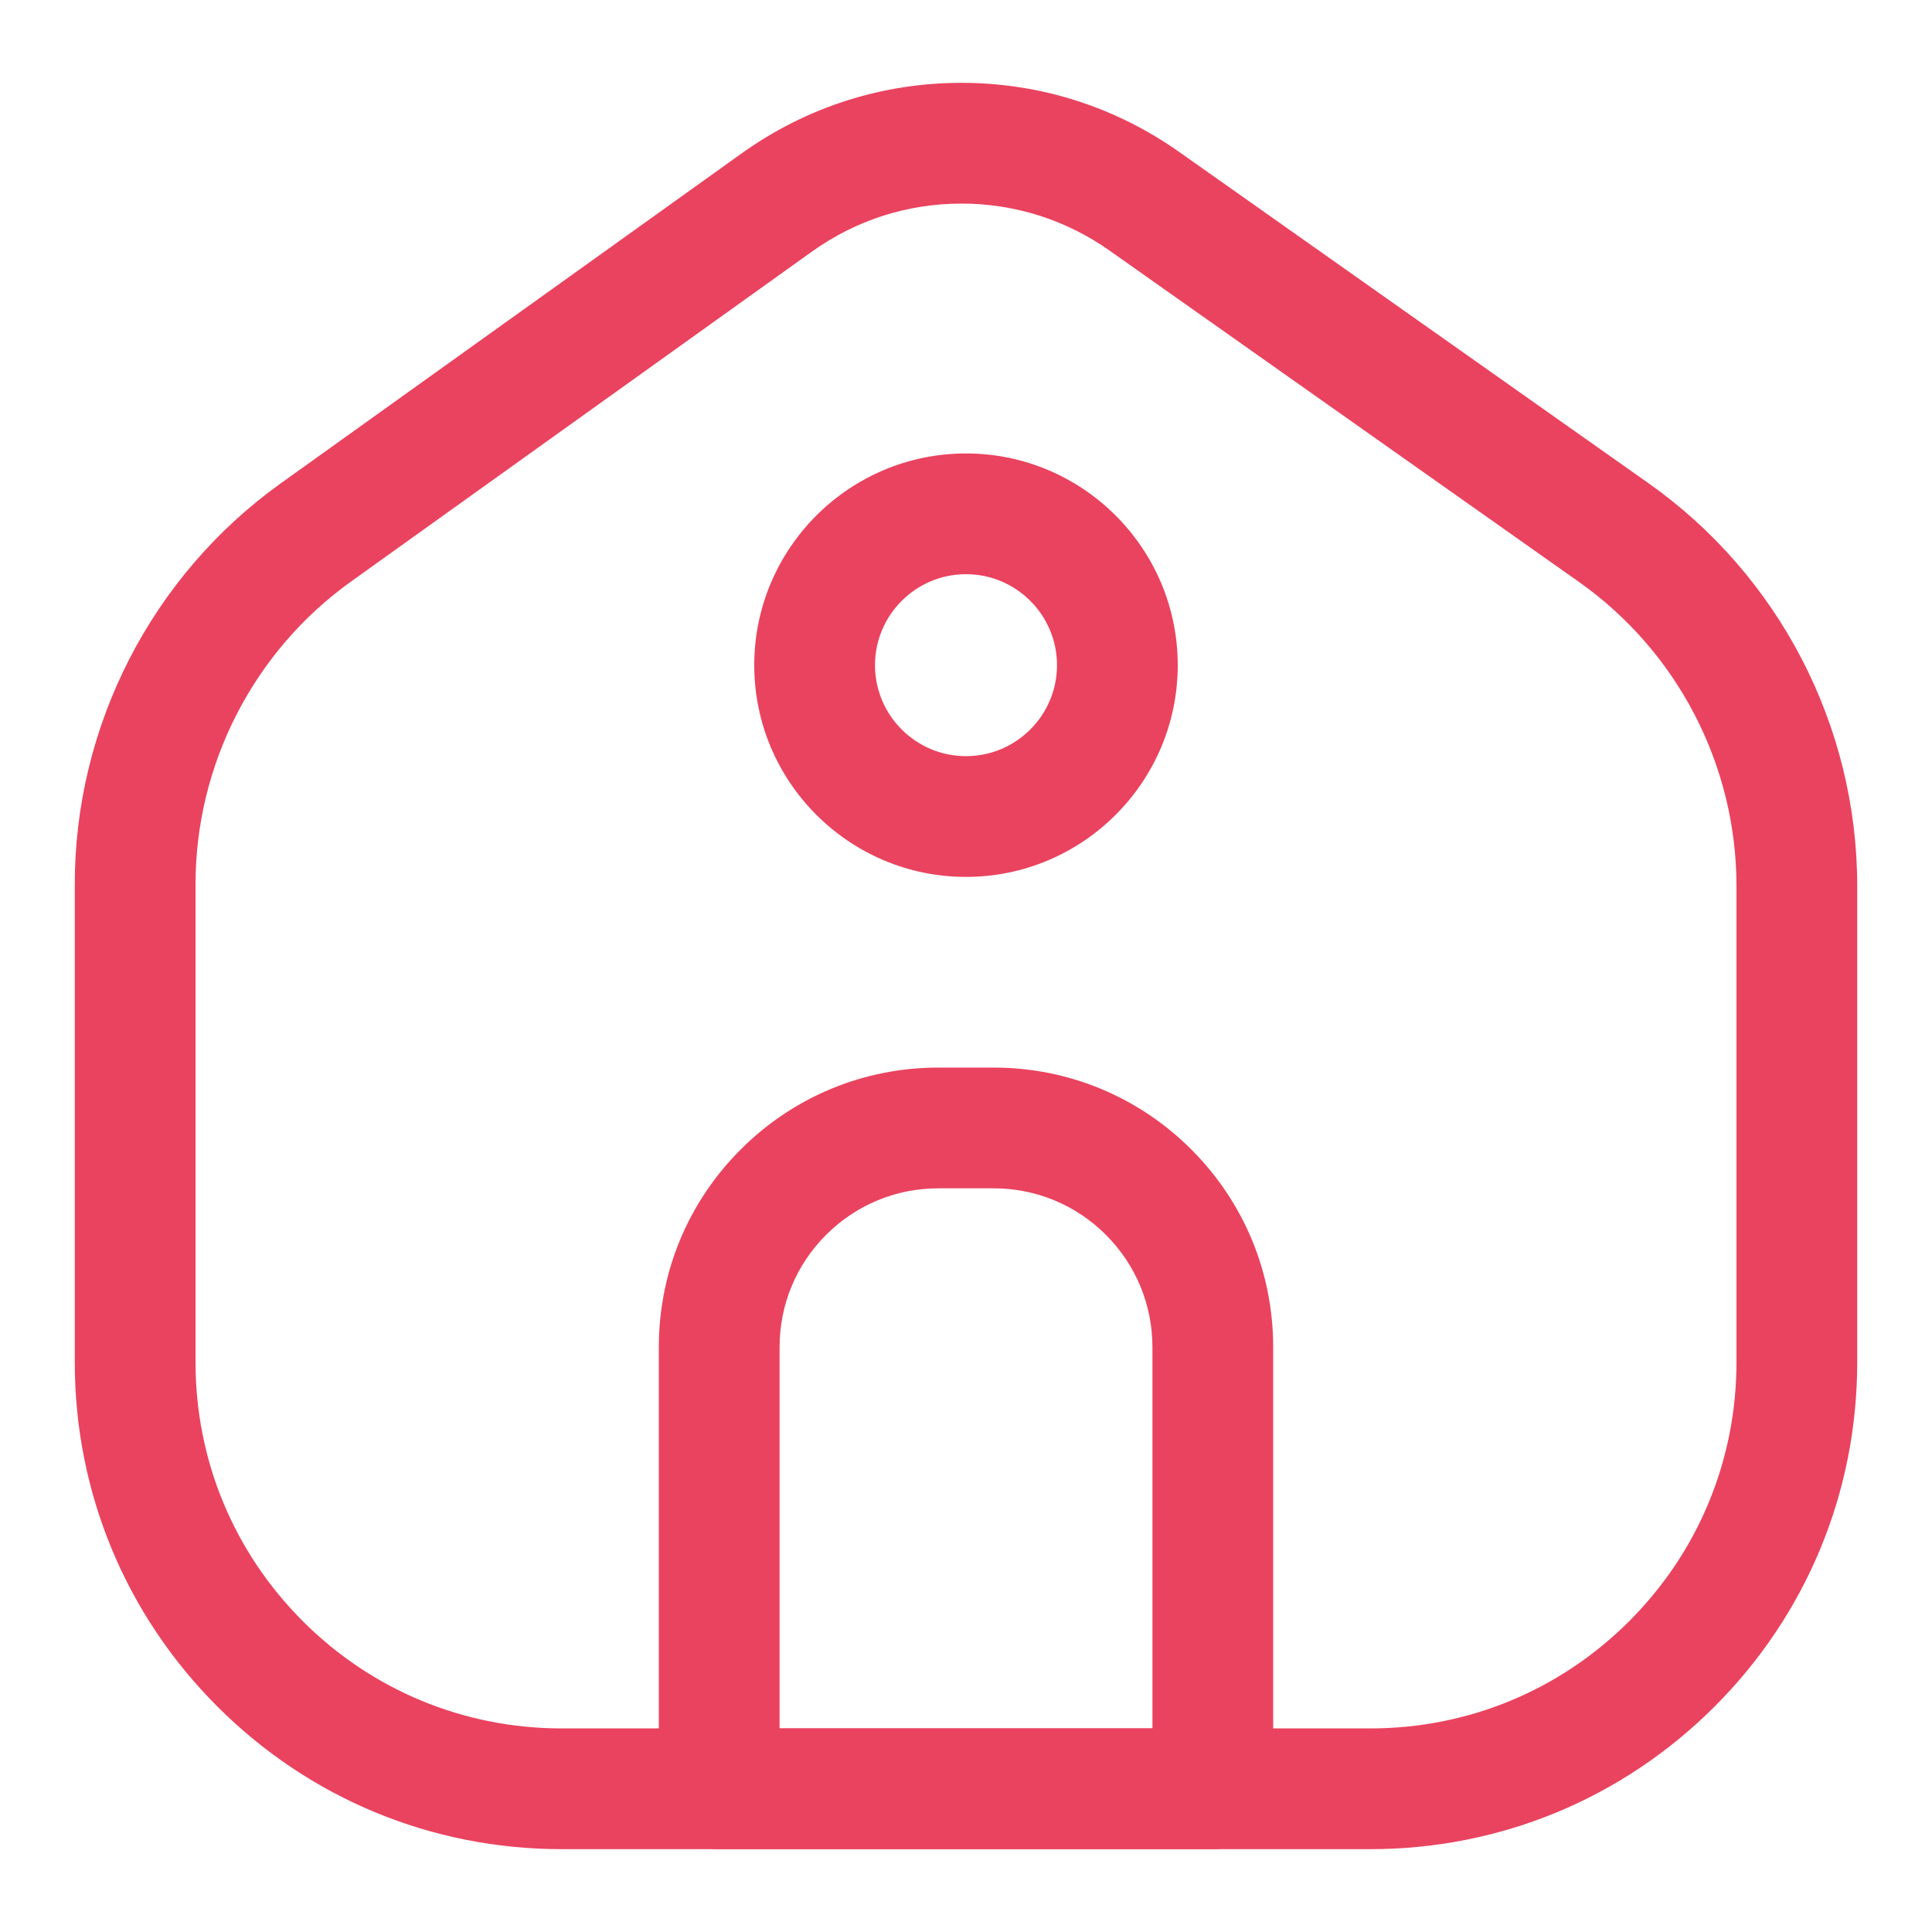 <?xml version="1.0" encoding="UTF-8"?> <svg xmlns="http://www.w3.org/2000/svg" id="expanded" viewBox="0 0 512 512"><g><g><path d="m321.405 490.049h-130.81c-8.837 0-16-7.163-16-16v-117.031c0-19.796 7.709-38.406 21.706-52.403 14.005-13.993 32.61-21.696 52.394-21.696h14.609c19.786 0 38.392 7.704 52.39 21.692 14.003 14.002 21.712 32.612 21.712 52.407v117.031c-.001 8.837-7.164 16-16.001 16zm-114.81-32h98.811v-101.031c0-11.247-4.381-21.821-12.335-29.776-7.951-7.945-18.524-12.323-29.767-12.323h-14.609c-11.241 0-21.814 4.378-29.771 12.328-7.948 7.948-12.328 18.523-12.328 29.771v101.031z" fill="#000000" style="fill: rgb(234, 67, 95);"></path></g><g><path d="m363.134 490.049h-214.27c-34.474 0-66.882-13.424-91.254-37.798-24.373-24.385-37.795-56.795-37.795-91.263v-126.65c0-42.065 20.418-81.793 54.617-106.271l122.118-87.419c17.091-12.231 37.23-18.696 58.245-18.696 20.771 0 40.718 6.329 57.686 18.304l124.37 87.79c34.648 24.451 55.334 64.367 55.334 106.772v126.17c0 34.468-13.422 66.878-37.793 91.261-24.377 24.376-56.786 37.8-91.258 37.8zm-108.339-436.097c-14.295 0-27.994 4.397-39.618 12.717l-122.118 87.419c-25.825 18.484-41.243 48.484-41.243 80.25v126.65c0 25.923 10.095 50.299 28.426 68.638 18.326 18.328 42.697 28.423 68.623 28.423h214.27c25.925 0 50.298-10.095 68.628-28.425 18.328-18.337 28.423-42.713 28.423-68.636v-126.17c0-32.021-15.621-62.163-41.786-80.629l-124.371-87.79c-11.54-8.142-25.107-12.447-39.234-12.447z" fill="#000000" style="fill: rgb(234, 67, 95);"></path></g><g><path d="m255.995 232.389c-30.939 0-56.111-25.172-56.111-56.111 0-30.938 25.172-56.109 56.111-56.109 30.944 0 56.119 25.171 56.119 56.109 0 30.939-25.175 56.111-56.119 56.111zm0-80.221c-13.295 0-24.111 10.815-24.111 24.109 0 13.295 10.816 24.111 24.111 24.111 13.3 0 24.119-10.816 24.119-24.111 0-13.294-10.819-24.109-24.119-24.109z" fill="#000000" style="fill: rgb(234, 67, 95);"></path></g></g></svg> 